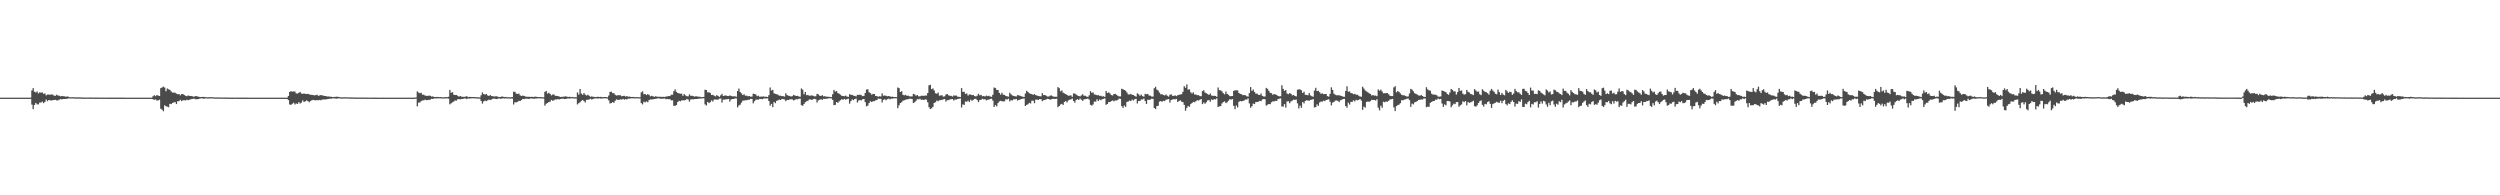 <?xml version="1.0" encoding="UTF-8"?>
<svg xmlns="http://www.w3.org/2000/svg" width="1920" height="150">
  <path d="M0 75.000h1v1.000H0zM1 75.000h1v1.000H1zM2 75.000h1v1.000H2zM3 75.000h1v1.000H3zM4 75.000h1v1.000H4zM5 75.000h1v1.000H5zM6 75.000h1v1.000H6zM7 75.000h1v1.000H7zM8 75.000h1v1.000H8zM9 75.000h1v1.000H9zM10 75.000h1v1.000H10zM11 75.000h1v1.000H11zM12 75.000h1v1.000H12zM13 75.000h1v1.000H13zM14 75.000h1v1.000H14zM15 75.000h1v1.000H15zM16 75.000h1v1.000H16zM17 75.000h1v1.000H17zM18 75.000h1v1.000H18zM19 75.000h1v1.000H19zM20 75.000h1v1.000H20zM21 75.000h1v1.000H21zM22 75.000h1v1.000H22zM23 75.000h1v1.000H23zM24 69.484h1v10.836H24zM25 67.679h1v16.175H25zM26 70.477h1v10.166H26zM27 70.993h1v8.048H27zM28 70.239h1v9.868H28zM29 71.716h1v8.485H29zM30 70.935h1v7.879H30zM31 71.168h1v7.581H31zM32 70.942h1v7.110H32zM33 72.018h1v7.185H33zM34 71.752h1v6.525H34zM35 73.270h1v3.161H35zM36 72.582h1v5.151H36zM37 72.611h1v4.197H37zM38 72.773h1v4.281H38zM39 72.502h1v4.682H39zM40 72.639h1v4.324H40zM41 73.427h1v3.386H41zM42 73.584h1v3.065H42zM43 72.732h1v4.388H43zM44 73.313h1v3.777H44zM45 73.534h1v3.026H45zM46 74.004h1v2.200H46zM47 73.718h1v2.609H47zM48 73.890h1v2.157H48zM49 74.001h1v2.016H49zM50 74.227h1v1.737H50zM51 74.094h1v1.810H51zM52 74.261h1v1.325H52zM53 74.631h1v1.000H53zM54 74.687h1v1.000H54zM55 74.625h1v1.000H55zM56 74.663h1v1.000H56zM57 74.704h1v1.000H57zM58 74.820h1v1.000H58zM59 74.757h1v1.000H59zM60 74.760h1v1.000H60zM61 74.769h1v1.000H61zM62 74.827h1v1.000H62zM63 74.866h1v1.000H63zM64 74.924h1v1.000H64zM65 74.891h1v1.000H65zM66 74.897h1v1.000H66zM67 74.882h1v1.000H67zM68 74.861h1v1.000H68zM69 74.860h1v1.000H69zM70 74.906h1v1.000H70zM71 74.898h1v1.000H71zM72 74.914h1v1.000H72zM73 74.912h1v1.000H73zM74 74.911h1v1.000H74zM75 74.943h1v1.000H75zM76 74.918h1v1.000H76zM77 74.936h1v1.000H77zM78 74.934h1v1.000H78zM79 74.958h1v1.000H79zM80 74.947h1v1.000H80zM81 74.972h1v1.000H81zM82 74.954h1v1.000H82zM83 74.970h1v1.000H83zM84 74.972h1v1.000H84zM85 74.967h1v1.000H85zM86 74.975h1v1.000H86zM87 74.974h1v1.000H87zM88 74.968h1v1.000H88zM89 74.976h1v1.000H89zM90 74.977h1v1.000H90zM91 74.980h1v1.000H91zM92 74.975h1v1.000H92zM93 74.978h1v1.000H93zM94 74.975h1v1.000H94zM95 74.983h1v1.000H95zM96 74.988h1v1.000H96zM97 74.989h1v1.000H97zM98 74.991h1v1.000H98zM99 74.989h1v1.000H99zM100 74.994h1v1.000H100zM101 74.993h1v1.000H101zM102 74.995h1v1.000H102zM103 74.994h1v1.000H103zM104 74.994h1v1.000H104zM105 74.994h1v1.000H105zM106 74.996h1v1.000H106zM107 74.996h1v1.000H107zM108 74.997h1v1.000H108zM109 74.996h1v1.000H109zM110 74.996h1v1.000H110zM111 74.997h1v1.000H111zM112 74.998h1v1.000H112zM113 74.998h1v1.000H113zM114 74.999h1v1.000H114zM115 74.999h1v1.000H115zM116 74.990h1v1.000H116zM117 73.928h1v2.294H117zM118 73.109h1v3.575H118zM119 73.892h1v2.466H119zM120 72.986h1v4.211H120zM121 73.427h1v3.664H121zM122 73.752h1v2.805H122zM123 67.664h1v15.847H123zM124 67.189h1v17.064H124zM125 66.529h1v18.912H125zM126 67.205h1v13.677H126zM127 70.061h1v11.569H127zM128 67.960h1v13.944H128zM129 68.540h1v13.777H129zM130 69.034h1v10.696H130zM131 70.209h1v9.747H131zM132 71.105h1v7.931H132zM133 71.060h1v7.629H133zM134 71.232h1v7.144H134zM135 71.906h1v8.000H135zM136 72.371h1v5.399H136zM137 72.209h1v5.533H137zM138 73.191h1v3.472H138zM139 72.227h1v5.434H139zM140 72.241h1v4.824H140zM141 72.900h1v4.032H141zM142 73.567h1v3.604H142zM143 73.861h1v2.759H143zM144 73.305h1v3.687H144zM145 73.601h1v3.011H145zM146 73.709h1v2.608H146zM147 73.841h1v2.165H147zM148 74.235h1v1.586H148zM149 74.089h1v1.758H149zM150 73.716h1v2.645H150zM151 74.024h1v2.085H151zM152 74.266h1v1.834H152zM153 74.499h1v1.167H153zM154 74.508h1v1.027H154zM155 74.418h1v1.156H155zM156 74.395h1v1.448H156zM157 74.597h1v1.000H157zM158 74.587h1v1.000H158zM159 74.750h1v1.000H159zM160 74.660h1v1.000H160zM161 74.621h1v1.000H161zM162 74.578h1v1.000H162zM163 74.682h1v1.000H163zM164 74.770h1v1.000H164zM165 74.848h1v1.000H165zM166 74.809h1v1.000H166zM167 74.852h1v1.000H167zM168 74.820h1v1.000H168zM169 74.839h1v1.000H169zM170 74.885h1v1.000H170zM171 74.884h1v1.000H171zM172 74.861h1v1.000H172zM173 74.900h1v1.000H173zM174 74.909h1v1.000H174zM175 74.925h1v1.000H175zM176 74.950h1v1.000H176zM177 74.957h1v1.000H177zM178 74.957h1v1.000H178zM179 74.951h1v1.000H179zM180 74.938h1v1.000H180zM181 74.951h1v1.000H181zM182 74.957h1v1.000H182zM183 74.956h1v1.000H183zM184 74.968h1v1.000H184zM185 74.979h1v1.000H185zM186 74.975h1v1.000H186zM187 74.977h1v1.000H187zM188 74.976h1v1.000H188zM189 74.978h1v1.000H189zM190 74.984h1v1.000H190zM191 74.988h1v1.000H191zM192 74.989h1v1.000H192zM193 74.987h1v1.000H193zM194 74.986h1v1.000H194zM195 74.988h1v1.000H195zM196 74.987h1v1.000H196zM197 74.992h1v1.000H197zM198 74.991h1v1.000H198zM199 74.990h1v1.000H199zM200 74.991h1v1.000H200zM201 74.991h1v1.000H201zM202 74.994h1v1.000H202zM203 74.995h1v1.000H203zM204 74.996h1v1.000H204zM205 74.997h1v1.000H205zM206 74.995h1v1.000H206zM207 74.998h1v1.000H207zM208 74.998h1v1.000H208zM209 74.999h1v1.000H209zM210 74.999h1v1.000H210zM211 74.998h1v1.000H211zM212 74.999h1v1.000H212zM213 74.999h1v1.000H213zM214 74.999h1v1.000H214zM215 74.999h1v1.000H215zM216 74.999h1v1.000H216zM217 74.999h1v1.000H217zM218 75.000h1v1.000H218zM219 75.000h1v1.000H219zM220 75.000h1v1.000H220zM221 73.654h1v3.222H221zM222 70.564h1v9.645H222zM223 70.033h1v10.516H223zM224 70.417h1v9.314H224zM225 70.266h1v8.620H225zM226 70.295h1v9.923H226zM227 71.711h1v7.725H227zM228 71.836h1v7.963H228zM229 71.285h1v7.225H229zM230 70.625h1v8.882H230zM231 71.838h1v6.964H231zM232 72.040h1v5.042H232zM233 71.766h1v6.580H233zM234 72.096h1v5.722H234zM235 72.177h1v4.996H235zM236 72.061h1v5.627H236zM237 72.473h1v6.073H237zM238 72.735h1v4.867H238zM239 72.840h1v4.174H239zM240 73.027h1v3.664H240zM241 73.263h1v3.710H241zM242 73.064h1v4.059H242zM243 72.754h1v4.072H243zM244 73.573h1v3.498H244zM245 73.342h1v3.402H245zM246 72.954h1v4.063H246zM247 73.265h1v3.236H247zM248 73.495h1v2.910H248zM249 73.708h1v2.694H249zM250 73.836h1v2.525H250zM251 74.114h1v1.994H251zM252 74.081h1v1.911H252zM253 74.219h1v1.515H253zM254 74.365h1v1.485H254zM255 74.485h1v1.011H255zM256 74.423h1v1.072H256zM257 74.405h1v1.259H257zM258 74.237h1v1.555H258zM259 74.376h1v1.262H259zM260 74.430h1v1.050H260zM261 74.730h1v1.000H261zM262 74.758h1v1.000H262zM263 74.740h1v1.000H263zM264 74.674h1v1.000H264zM265 74.741h1v1.000H265zM266 74.696h1v1.000H266zM267 74.748h1v1.000H267zM268 74.814h1v1.000H268zM269 74.821h1v1.000H269zM270 74.827h1v1.000H270zM271 74.867h1v1.000H271zM272 74.889h1v1.000H272zM273 74.916h1v1.000H273zM274 74.913h1v1.000H274zM275 74.899h1v1.000H275zM276 74.909h1v1.000H276zM277 74.924h1v1.000H277zM278 74.899h1v1.000H278zM279 74.919h1v1.000H279zM280 74.921h1v1.000H280zM281 74.945h1v1.000H281zM282 74.965h1v1.000H282zM283 74.936h1v1.000H283zM284 74.954h1v1.000H284zM285 74.945h1v1.000H285zM286 74.963h1v1.000H286zM287 74.960h1v1.000H287zM288 74.976h1v1.000H288zM289 74.981h1v1.000H289zM290 74.988h1v1.000H290zM291 74.984h1v1.000H291zM292 74.984h1v1.000H292zM293 74.983h1v1.000H293zM294 74.987h1v1.000H294zM295 74.987h1v1.000H295zM296 74.987h1v1.000H296zM297 74.988h1v1.000H297zM298 74.986h1v1.000H298zM299 74.989h1v1.000H299zM300 74.989h1v1.000H300zM301 74.992h1v1.000H301zM302 74.992h1v1.000H302zM303 74.995h1v1.000H303zM304 74.995h1v1.000H304zM305 74.995h1v1.000H305zM306 74.998h1v1.000H306zM307 74.997h1v1.000H307zM308 74.999h1v1.000H308zM309 74.999h1v1.000H309zM310 74.999h1v1.000H310zM311 74.999h1v1.000H311zM312 74.999h1v1.000H312zM313 74.999h1v1.000H313zM314 74.999h1v1.000H314zM315 74.999h1v1.000H315zM316 74.999h1v1.000H316zM317 74.999h1v1.000H317zM318 75.000h1v1.000H318zM319 74.731h1v1.000H319zM320 70.197h1v11.489H320zM321 71.086h1v7.772H321zM322 71.626h1v6.998H322zM323 71.204h1v6.468H323zM324 72.681h1v4.492H324zM325 72.726h1v4.299H325zM326 73.426h1v3.131H326zM327 73.579h1v3.371H327zM328 73.658h1v3.191H328zM329 73.353h1v3.327H329zM330 73.557h1v2.935H330zM331 74.121h1v1.752H331zM332 73.983h1v2.048H332zM333 74.517h1v1.000H333zM334 74.550h1v1.106H334zM335 74.413h1v1.162H335zM336 74.495h1v1.019H336zM337 74.531h1v1.000H337zM338 74.546h1v1.000H338zM339 74.697h1v1.000H339zM340 74.731h1v1.000H340zM341 74.617h1v1.000H341zM342 74.598h1v1.000H342zM343 74.589h1v1.000H343zM344 74.284h1v1.419H344zM345 69.006h1v11.117H345zM346 71.285h1v8.065H346zM347 70.735h1v7.847H347zM348 72.686h1v5.274H348zM349 73.014h1v4.152H349zM350 72.935h1v4.382H350zM351 73.558h1v2.690H351zM352 74.223h1v1.901H352zM353 73.735h1v2.581H353zM354 74.221h1v1.771H354zM355 74.364h1v1.667H355zM356 74.342h1v1.228H356zM357 74.241h1v1.429H357zM358 73.854h1v2.255H358zM359 74.587h1v1.000H359zM360 74.400h1v1.314H360zM361 74.461h1v1.113H361zM362 74.530h1v1.000H362zM363 74.481h1v1.007H363zM364 74.570h1v1.000H364zM365 74.593h1v1.000H365zM366 74.753h1v1.000H366zM367 74.652h1v1.000H367zM368 74.849h1v1.000H368zM369 73.181h1v4.361H369zM370 71.038h1v8.509H370zM371 72.255h1v5.650H371zM372 72.668h1v4.605H372zM373 72.154h1v5.532H373zM374 73.283h1v3.821H374zM375 73.719h1v2.792H375zM376 72.960h1v3.879H376zM377 73.762h1v2.663H377zM378 73.851h1v1.960H378zM379 74.133h1v1.599H379zM380 73.994h1v1.920H380zM381 73.933h1v2.223H381zM382 74.335h1v1.394H382zM383 74.571h1v1.000H383zM384 74.469h1v1.394H384zM385 74.051h1v1.648H385zM386 74.355h1v1.158H386zM387 74.544h1v1.148H387zM388 74.390h1v1.105H388zM389 74.738h1v1.000H389zM390 74.560h1v1.000H390zM391 74.760h1v1.000H391zM392 74.600h1v1.000H392zM393 74.553h1v1.196H393zM394 70.448h1v9.827H394zM395 70.510h1v8.054H395zM396 71.924h1v6.727H396zM397 72.119h1v6.108H397zM398 71.860h1v5.566H398zM399 73.220h1v4.396H399zM400 73.727h1v3.115H400zM401 73.388h1v2.610H401zM402 73.687h1v2.425H402zM403 74.129h1v1.719H403zM404 74.225h1v1.528H404zM405 74.404h1v1.468H405zM406 74.267h1v1.708H406zM407 74.431h1v1.127H407zM408 74.312h1v1.374H408zM409 74.500h1v1.291H409zM410 74.285h1v1.482H410zM411 74.229h1v1.440H411zM412 74.445h1v1.181H412zM413 74.487h1v1.001H413zM414 74.608h1v1.000H414zM415 74.544h1v1.000H415zM416 74.678h1v1.000H416zM417 74.697h1v1.000H417zM418 70.567h1v10.564H418zM419 69.844h1v9.845H419zM420 71.885h1v7.223H420zM421 71.237h1v7.084H421zM422 72.108h1v6.027H422zM423 73.271h1v3.491H423zM424 72.546h1v4.879H424zM425 72.602h1v4.399H425zM426 73.565h1v2.748H426zM427 73.610h1v2.821H427zM428 73.768h1v2.378H428zM429 74.118h1v2.242H429zM430 74.439h1v1.520H430zM431 74.379h1v1.510H431zM432 74.247h1v1.470H432zM433 74.203h1v1.864H433zM434 73.926h1v2.095H434zM435 74.279h1v1.389H435zM436 74.454h1v1.146H436zM437 74.317h1v1.364H437zM438 74.592h1v1.000H438zM439 74.455h1v1.000H439zM440 74.655h1v1.000H440zM441 74.649h1v1.000H441zM442 74.697h1v1.000H442zM443 70.953h1v9.222H443zM444 72.669h1v6.588H444zM445 68.330h1v10.218H445zM446 71.843h1v5.642H446zM447 72.810h1v3.990H447zM448 71.450h1v6.243H448zM449 72.689h1v5.996H449zM450 73.357h1v3.286H450zM451 72.762h1v3.896H451zM452 73.509h1v2.845H452zM453 74.284h1v1.547H453zM454 74.023h1v2.430H454zM455 74.340h1v1.617H455zM456 74.403h1v1.205H456zM457 74.560h1v1.000H457zM458 74.385h1v1.246H458zM459 74.315h1v1.384H459zM460 74.516h1v1.000H460zM461 74.348h1v1.418H461zM462 74.639h1v1.000H462zM463 74.477h1v1.053H463zM464 74.491h1v1.000H464zM465 74.503h1v1.031H465zM466 74.745h1v1.000H466zM467 73.395h1v3.670H467zM468 70.593h1v8.869H468zM469 70.391h1v8.747H469zM470 71.523h1v6.882H470zM471 71.523h1v7.503H471zM472 72.809h1v4.577H472zM473 73.376h1v2.984H473zM474 73.111h1v3.592H474zM475 73.090h1v3.594H475zM476 73.157h1v3.112H476zM477 73.921h1v2.617H477zM478 73.679h1v2.269H478zM479 73.591h1v2.963H479zM480 74.145h1v2.052H480zM481 73.800h1v2.534H481zM482 74.292h1v1.359H482zM483 74.122h1v1.644H483zM484 74.465h1v1.034H484zM485 74.505h1v1.006H485zM486 74.411h1v1.109H486zM487 74.671h1v1.000H487zM488 74.471h1v1.000H488zM489 74.584h1v1.000H489zM490 74.681h1v1.000H490zM491 74.646h1v1.000H491zM492 70.966h1v8.261H492zM493 70.167h1v9.997H493zM494 72.351h1v5.775H494zM495 72.198h1v6.456H495zM496 73.021h1v4.853H496zM497 72.318h1v6.233H497zM498 72.863h1v4.059H498zM499 73.962h1v2.389H499zM500 73.572h1v2.800H500zM501 73.951h1v2.335H501zM502 74.323h1v1.636H502zM503 73.953h1v1.967H503zM504 74.180h1v1.528H504zM505 74.334h1v1.135H505zM506 74.308h1v1.305H506zM507 74.334h1v1.549H507zM508 74.405h1v1.347H508zM509 74.362h1v1.408H509zM510 74.447h1v1.183H510zM511 74.125h1v2.122H511zM512 74.009h1v1.946H512zM513 73.800h1v2.412H513zM514 73.771h1v2.344H514zM515 72.762h1v4.369H515zM516 72.751h1v4.281H516zM517 70.091h1v11.140H517zM518 68.622h1v12.630H518zM519 70.521h1v10.149H519zM520 71.431h1v6.954H520zM521 71.691h1v5.737H521zM522 71.971h1v5.809H522zM523 71.950h1v5.203H523zM524 73.554h1v3.449H524zM525 72.239h1v4.892H525zM526 73.279h1v3.552H526zM527 73.856h1v2.139H527zM528 73.993h1v2.436H528zM529 72.444h1v5.605H529zM530 73.576h1v2.826H530zM531 73.509h1v2.721H531zM532 73.819h1v2.479H532zM533 74.258h1v1.871H533zM534 73.835h1v2.186H534zM535 74.132h1v1.921H535zM536 74.266h1v1.500H536zM537 74.305h1v1.397H537zM538 74.588h1v1.063H538zM539 74.540h1v1.000H539zM540 74.468h1v1.013H540zM541 68.930h1v11.260H541zM542 69.121h1v11.944H542zM543 70.924h1v7.373H543zM544 70.934h1v8.271H544zM545 71.352h1v7.149H545zM546 72.984h1v4.102H546zM547 72.793h1v5.209H547zM548 73.528h1v2.913H548zM549 74.039h1v2.409H549zM550 73.082h1v3.430H550zM551 73.656h1v2.868H551zM552 74.378h1v1.338H552zM553 73.231h1v2.458H553zM554 72.072h1v6.736H554zM555 73.673h1v2.817H555zM556 73.490h1v3.057H556zM557 73.206h1v3.069H557zM558 73.708h1v2.464H558zM559 73.766h1v2.219H559zM560 73.293h1v4.720H560zM561 73.632h1v2.734H561zM562 73.995h1v2.099H562zM563 73.971h1v2.050H563zM564 74.002h1v1.573H564zM565 74.296h1v1.306H565zM566 69.900h1v12.561H566zM567 67.984h1v13.004H567zM568 70.685h1v9.711H568zM569 71.740h1v7.063H569zM570 73.029h1v4.279H570zM571 72.409h1v4.838H571zM572 73.512h1v3.427H572zM573 73.421h1v3.598H573zM574 73.959h1v2.683H574zM575 73.743h1v2.795H575zM576 74.265h1v1.667H576zM577 74.147h1v1.809H577zM578 71.924h1v7.431H578zM579 72.183h1v5.588H579zM580 72.600h1v4.018H580zM581 73.870h1v2.576H581zM582 73.463h1v3.114H582zM583 74.330h1v1.562H583zM584 74.119h1v1.930H584zM585 74.192h1v1.988H585zM586 74.015h1v1.653H586zM587 74.330h1v1.276H587zM588 74.243h1v1.370H588zM589 74.495h1v1.000H589zM590 73.132h1v4.458H590zM591 67.194h1v13.960H591zM592 69.533h1v10.244H592zM593 68.987h1v13.274H593zM594 71.700h1v6.565H594zM595 72.096h1v7.182H595zM596 72.361h1v5.115H596zM597 72.772h1v4.304H597zM598 73.536h1v2.961H598zM599 73.484h1v3.326H599zM600 73.848h1v2.115H600zM601 73.809h1v2.310H601zM602 74.167h1v2.213H602zM603 71.625h1v6.101H603zM604 72.993h1v3.750H604zM605 73.533h1v3.293H605zM606 73.666h1v2.722H606zM607 74.136h1v2.086H607zM608 73.843h1v2.483H608zM609 72.904h1v4.265H609zM610 73.324h1v3.367H610zM611 73.745h1v2.313H611zM612 73.578h1v2.752H612zM613 74.074h1v1.794H613zM614 74.294h1v1.411H614zM615 67.918h1v12.866H615zM616 68.841h1v12.432H616zM617 72.398h1v7.452H617zM618 70.644h1v7.852H618zM619 73.112h1v4.674H619zM620 72.848h1v4.581H620zM621 73.535h1v2.915H621zM622 73.404h1v2.942H622zM623 73.267h1v3.519H623zM624 73.536h1v2.631H624zM625 74.000h1v1.881H625zM626 73.915h1v2.265H626zM627 72.110h1v6.611H627zM628 72.498h1v4.623H628zM629 73.464h1v3.184H629zM630 73.749h1v2.411H630zM631 73.086h1v3.592H631zM632 73.989h1v1.884H632zM633 73.898h1v2.072H633zM634 74.238h1v1.528H634zM635 74.234h1v1.593H635zM636 74.332h1v1.144H636zM637 74.445h1v1.000H637zM638 74.611h1v1.000H638zM639 72.371h1v4.326H639zM640 69.069h1v11.652H640zM641 70.418h1v10.115H641zM642 69.945h1v8.404H642zM643 71.471h1v7.553H643zM644 72.010h1v5.802H644zM645 72.704h1v4.305H645zM646 73.550h1v2.660H646zM647 73.709h1v2.870H647zM648 73.922h1v2.083H648zM649 73.446h1v3.096H649zM650 74.144h1v1.998H650zM651 74.419h1v1.359H651zM652 72.301h1v7.307H652zM653 72.854h1v4.869H653zM654 72.854h1v3.463H654zM655 73.398h1v3.555H655zM656 73.683h1v2.344H656zM657 74.054h1v1.678H657zM658 72.826h1v5.897H658zM659 72.942h1v4.250H659zM660 72.642h1v4.206H660zM661 73.137h1v3.991H661zM662 73.808h1v2.413H662zM663 73.643h1v2.397H663zM664 71.415h1v7.030H664zM665 68.810h1v12.867H665zM666 68.538h1v12.569H666zM667 70.876h1v8.293H667zM668 71.552h1v6.147H668zM669 72.730h1v5.634H669zM670 72.109h1v5.647H670zM671 72.217h1v5.439H671zM672 73.642h1v3.433H672zM673 73.805h1v3.060H673zM674 74.269h1v1.381H674zM675 73.919h1v2.018H675zM676 74.099h1v1.756H676zM677 71.748h1v6.951H677zM678 73.505h1v3.171H678zM679 73.303h1v2.951H679zM680 73.569h1v3.416H680zM681 73.913h1v2.213H681zM682 73.712h1v2.070H682zM683 74.010h1v2.268H683zM684 74.347h1v1.356H684zM685 74.248h1v1.587H685zM686 74.472h1v1.000H686zM687 74.484h1v1.001H687zM688 74.587h1v1.000H688zM689 67.184h1v15.914H689zM690 67.672h1v13.245H690zM691 70.651h1v8.522H691zM692 70.017h1v8.458H692zM693 72.783h1v4.572H693zM694 73.210h1v3.780H694zM695 72.808h1v3.842H695zM696 73.637h1v2.576H696zM697 73.426h1v2.782H697zM698 74.007h1v1.778H698zM699 74.107h1v1.779H699zM700 74.035h1v2.043H700zM701 72.079h1v7.067H701zM702 72.483h1v6.036H702zM703 73.509h1v3.944H703zM704 72.955h1v3.186H704zM705 73.993h1v2.361H705zM706 73.997h1v1.762H706zM707 73.517h1v3.201H707zM708 73.549h1v2.961H708zM709 73.581h1v3.271H709zM710 73.404h1v2.935H710zM711 73.356h1v3.124H711zM712 71.493h1v7.099H712zM713 65.555h1v16.781H713zM714 65.147h1v18.638H714zM715 68.479h1v14.708H715zM716 67.905h1v14.155H716zM717 69.482h1v9.589H717zM718 71.610h1v6.915H718zM719 71.990h1v5.204H719zM720 71.130h1v6.663H720zM721 73.496h1v3.507H721zM722 73.301h1v3.606H722zM723 73.135h1v3.554H723zM724 74.171h1v2.109H724zM725 73.972h1v2.095H725zM726 72.542h1v5.505H726zM727 72.254h1v4.677H727zM728 73.198h1v3.725H728zM729 73.536h1v2.886H729zM730 73.604h1v2.590H730zM731 74.140h1v1.906H731zM732 73.246h1v3.945H732zM733 73.451h1v2.976H733zM734 73.389h1v3.087H734zM735 74.219h1v1.792H735zM736 74.343h1v1.487H736zM737 74.529h1v1.036H737zM738 67.655h1v14.916H738zM739 70.521h1v9.654H739zM740 70.547h1v10.066H740zM741 72.147h1v5.774H741zM742 71.793h1v6.358H742zM743 73.376h1v3.862H743zM744 72.512h1v5.801H744zM745 72.610h1v3.920H745zM746 73.039h1v4.361H746zM747 72.971h1v3.709H747zM748 73.766h1v2.175H748zM749 74.101h1v1.771H749zM750 73.480h1v3.399H750zM751 72.029h1v6.357H751zM752 73.190h1v3.658H752zM753 72.870h1v3.766H753zM754 73.945h1v1.953H754zM755 73.690h1v2.626H755zM756 74.097h1v2.088H756zM757 73.416h1v3.678H757zM758 73.822h1v2.806H758zM759 73.543h1v2.923H759zM760 74.128h1v1.855H760zM761 74.366h1v1.417H761zM762 72.768h1v4.501H762zM763 67.198h1v14.984H763zM764 67.653h1v13.023H764zM765 69.008h1v12.721H765zM766 69.136h1v10.041H766zM767 71.309h1v6.584H767zM768 72.655h1v4.751H768zM769 71.203h1v6.567H769zM770 72.710h1v5.161H770zM771 72.925h1v4.912H771zM772 73.734h1v2.434H772zM773 73.975h1v2.450H773zM774 74.253h1v1.500H774zM775 71.225h1v6.596H775zM776 72.421h1v4.538H776zM777 73.334h1v3.810H777zM778 73.684h1v2.562H778zM779 73.937h1v2.411H779zM780 74.095h1v1.886H780zM781 73.043h1v4.221H781zM782 73.204h1v3.562H782zM783 73.648h1v2.781H783zM784 73.983h1v2.057H784zM785 74.238h1v1.544H785zM786 74.499h1v1.097H786zM787 71.789h1v9.629H787zM788 69.661h1v10.896H788zM789 70.629h1v9.437H789zM790 71.635h1v7.360H790zM791 72.024h1v7.423H791zM792 72.292h1v5.008H792zM793 72.816h1v4.479H793zM794 72.287h1v6.991H794zM795 73.086h1v3.350H795zM796 73.437h1v3.100H796zM797 73.782h1v2.971H797zM798 73.894h1v2.210H798zM799 73.989h1v2.201H799zM800 71.546h1v6.170H800zM801 73.036h1v3.934H801zM802 72.965h1v3.788H802zM803 73.506h1v2.817H803zM804 74.118h1v1.771H804zM805 74.062h1v1.991H805zM806 73.437h1v3.162H806zM807 73.323h1v2.933H807zM808 73.918h1v1.983H808zM809 74.286h1v1.705H809zM810 74.293h1v1.712H810zM811 74.286h1v1.542H811zM812 66.869h1v15.460H812zM813 67.752h1v13.660H813zM814 70.164h1v10.043H814zM815 69.414h1v10.355H815zM816 71.155h1v9.417H816zM817 71.729h1v6.579H817zM818 72.266h1v5.360H818zM819 72.838h1v5.866H819zM820 73.544h1v3.551H820zM821 73.402h1v3.174H821zM822 73.227h1v3.111H822zM823 74.333h1v1.354H823zM824 71.794h1v5.823H824zM825 71.852h1v6.997H825zM826 72.588h1v4.146H826zM827 73.338h1v2.851H827zM828 73.746h1v2.992H828zM829 74.049h1v1.643H829zM830 73.278h1v3.286H830zM831 72.402h1v5.079H831zM832 73.544h1v2.853H832zM833 73.518h1v2.628H833zM834 74.159h1v1.800H834zM835 74.373h1v1.292H835zM836 73.223h1v3.261H836zM837 70.054h1v10.409H837zM838 71.269h1v9.891H838zM839 70.988h1v9.205H839zM840 72.555h1v5.460H840zM841 72.697h1v5.398H841zM842 73.102h1v3.199H842zM843 73.054h1v4.510H843zM844 73.629h1v2.763H844zM845 73.524h1v3.503H845zM846 74.063h1v2.107H846zM847 73.930h1v2.024H847zM848 74.386h1v1.156H848zM849 69.877h1v10.630H849zM850 71.401h1v8.462H850zM851 70.907h1v7.471H851zM852 71.790h1v6.593H852zM853 73.015h1v4.582H853zM854 73.328h1v3.805H854zM855 72.217h1v5.618H855zM856 72.039h1v5.114H856zM857 72.782h1v4.417H857zM858 73.539h1v3.160H858zM859 74.033h1v1.712H859zM860 74.028h1v1.920H860zM861 68.143h1v13.372H861zM862 68.548h1v14.348H862zM863 69.096h1v11.927H863zM864 69.691h1v12.375H864zM865 71.041h1v7.250H865zM866 72.507h1v5.420H866zM867 72.567h1v4.616H867zM868 72.077h1v5.533H868zM869 72.792h1v3.716H869zM870 72.959h1v4.236H870zM871 73.689h1v2.504H871zM872 74.240h1v1.695H872zM873 71.671h1v7.770H873zM874 72.387h1v5.166H874zM875 73.569h1v3.950H875zM876 72.623h1v3.751H876zM877 73.854h1v2.525H877zM878 74.227h1v1.445H878zM879 72.018h1v5.582H879zM880 72.390h1v7.424H880zM881 72.130h1v4.520H881zM882 73.388h1v3.288H882zM883 73.483h1v2.977H883zM884 74.160h1v1.659H884zM885 74.213h1v1.707H885zM886 67.736h1v15.202H886zM887 66.664h1v17.151H887zM888 68.825h1v12.679H888zM889 69.525h1v11.695H889zM890 71.069h1v6.948H890zM891 72.433h1v5.193H891zM892 72.333h1v5.806H892zM893 72.979h1v4.419H893zM894 73.300h1v4.321H894zM895 72.563h1v4.035H895zM896 73.521h1v2.810H896zM897 74.209h1v1.857H897zM898 72.811h1v5.989H898zM899 72.434h1v4.393H899zM900 73.532h1v2.836H900zM901 73.680h1v2.523H901zM902 73.200h1v3.086H902zM903 73.833h1v2.121H903zM904 73.121h1v5.265H904zM905 72.822h1v4.693H905zM906 72.545h1v4.487H906zM907 72.369h1v5.694H907zM908 70.479h1v8.021H908zM909 66.216h1v14.358H909zM910 67.393h1v17.630H910zM911 64.812h1v18.007H911zM912 68.877h1v12.485H912zM913 68.591h1v13.452H913zM914 70.842h1v9.083H914zM915 71.813h1v7.287H915zM916 70.891h1v7.360H916zM917 72.598h1v5.962H917zM918 72.536h1v5.159H918zM919 73.109h1v3.872H919zM920 73.037h1v4.188H920zM921 73.855h1v2.754H921zM922 73.874h1v2.136H922zM923 69.985h1v9.977H923zM924 69.269h1v9.498H924zM925 71.122h1v8.611H925zM926 71.585h1v6.935H926zM927 72.264h1v4.858H927zM928 72.896h1v3.940H928zM929 71.815h1v6.299H929zM930 73.334h1v3.026H930zM931 73.603h1v3.237H931zM932 73.546h1v2.602H932zM933 73.739h1v2.642H933zM934 74.334h1v1.163H934zM935 67.177h1v15.026H935zM936 69.206h1v12.436H936zM937 69.418h1v12.097H937zM938 70.119h1v9.336H938zM939 71.582h1v6.792H939zM940 72.434h1v5.442H940zM941 70.298h1v8.891H941zM942 72.120h1v6.421H942zM943 72.817h1v4.523H943zM944 73.888h1v2.285H944zM945 73.824h1v2.689H945zM946 73.730h1v2.353H946zM947 69.806h1v11.482H947zM948 69.350h1v14.506H948zM949 69.356h1v11.698H949zM950 69.361h1v13.176H950zM951 71.394h1v6.773H951zM952 72.082h1v5.487H952zM953 72.350h1v5.474H953zM954 73.118h1v4.434H954zM955 72.963h1v4.202H955zM956 73.187h1v3.232H956zM957 73.927h1v2.557H957zM958 74.183h1v1.415H958zM959 71.502h1v7.915H959zM960 66.885h1v15.831H960zM961 69.788h1v11.797H961zM962 68.770h1v10.772H962zM963 70.612h1v9.328H963zM964 71.954h1v6.388H964zM965 71.876h1v6.442H965zM966 72.811h1v5.212H966zM967 72.964h1v4.479H967zM968 71.851h1v5.874H968zM969 73.623h1v2.789H969zM970 74.063h1v2.035H970zM971 74.154h1v2.015H971zM972 67.489h1v13.620H972zM973 68.243h1v12.186H973zM974 69.793h1v10.100H974zM975 71.291h1v8.747H975zM976 71.602h1v6.956H976zM977 72.747h1v5.096H977zM978 72.232h1v5.719H978zM979 72.564h1v4.854H979zM980 72.868h1v4.711H980zM981 73.687h1v2.472H981zM982 73.984h1v1.809H982zM983 73.872h1v1.718H983zM984 65.463h1v16.289H984zM985 68.253h1v13.636H985zM986 69.798h1v10.174H986zM987 69.125h1v13.506H987zM988 71.851h1v6.052H988zM989 72.355h1v5.434H989zM990 71.439h1v7.817H990zM991 72.067h1v5.793H991zM992 73.204h1v4.061H992zM993 72.927h1v3.623H993zM994 73.746h1v2.942H994zM995 74.021h1v2.438H995zM996 68.906h1v10.464H996zM997 68.584h1v14.714H997zM998 68.634h1v12.483H998zM999 69.302h1v13.492H999zM1000 71.418h1v6.909H1000zM1001 70.377h1v9.046H1001zM1002 72.826h1v4.672H1002zM1003 72.933h1v4.048H1003zM1004 73.170h1v4.050H1004zM1005 71.486h1v5.856H1005zM1006 73.290h1v3.457H1006zM1007 73.880h1v2.681H1007zM1008 74.298h1v1.807H1008zM1009 69.534h1v12.959H1009zM1010 67.437h1v14.842H1010zM1011 69.940h1v10.232H1011zM1012 69.659h1v11.635H1012zM1013 70.793h1v7.882H1013zM1014 72.050h1v5.901H1014zM1015 71.632h1v6.459H1015zM1016 72.366h1v4.942H1016zM1017 72.187h1v5.488H1017zM1018 72.223h1v4.598H1018zM1019 73.842h1v2.694H1019zM1020 74.241h1v1.975H1020zM1021 72.112h1v6.063H1021zM1022 67.094h1v13.869H1022zM1023 69.093h1v9.700H1023zM1024 71.916h1v6.389H1024zM1025 72.736h1v4.545H1025zM1026 73.163h1v4.019H1026zM1027 73.175h1v4.273H1027zM1028 73.139h1v5.276H1028zM1029 73.484h1v3.511H1029zM1030 73.751h1v2.913H1030zM1031 74.223h1v1.786H1031zM1032 74.323h1v1.599H1032zM1033 69.855h1v11.624H1033zM1034 66.229h1v16.470H1034zM1035 70.380h1v8.483H1035zM1036 70.190h1v10.089H1036zM1037 71.480h1v6.755H1037zM1038 71.646h1v6.611H1038zM1039 72.363h1v4.685H1039zM1040 72.109h1v5.801H1040zM1041 72.772h1v3.877H1041zM1042 72.697h1v4.402H1042zM1043 73.479h1v3.284H1043zM1044 74.134h1v1.840H1044zM1045 74.252h1v2.957H1045zM1046 66.614h1v17.741H1046zM1047 68.020h1v13.831H1047zM1048 69.459h1v13.248H1048zM1049 70.210h1v8.069H1049zM1050 70.836h1v7.123H1050zM1051 71.632h1v6.574H1051zM1052 72.141h1v5.562H1052zM1053 73.373h1v3.275H1053zM1054 72.973h1v3.871H1054zM1055 73.462h1v3.291H1055zM1056 73.390h1v3.888H1056zM1057 73.896h1v2.307H1057zM1058 68.648h1v14.015H1058zM1059 69.704h1v15.009H1059zM1060 68.839h1v12.293H1060zM1061 70.234h1v12.573H1061zM1062 71.643h1v6.473H1062zM1063 71.578h1v6.944H1063zM1064 71.520h1v6.431H1064zM1065 71.485h1v6.660H1065zM1066 72.411h1v5.020H1066zM1067 73.547h1v2.931H1067zM1068 73.789h1v2.389H1068zM1069 73.803h1v2.113H1069zM1070 67.108h1v15.389H1070zM1071 66.194h1v19.114H1071zM1072 70.892h1v10.573H1072zM1073 69.961h1v10.825H1073zM1074 70.583h1v9.742H1074zM1075 71.716h1v7.523H1075zM1076 72.802h1v4.153H1076zM1077 73.140h1v3.935H1077zM1078 73.211h1v3.283H1078zM1079 73.673h1v2.613H1079zM1080 74.198h1v1.595H1080zM1081 74.042h1v1.648H1081zM1082 71.758h1v5.137H1082zM1083 68.247h1v13.829H1083zM1084 68.882h1v10.690H1084zM1085 70.163h1v10.026H1085zM1086 71.629h1v6.946H1086zM1087 72.066h1v6.168H1087zM1088 72.660h1v4.958H1088zM1089 73.254h1v3.511H1089zM1090 73.546h1v3.040H1090zM1091 72.928h1v3.485H1091zM1092 73.726h1v2.703H1092zM1093 74.358h1v1.390H1093zM1094 74.426h1v1.190H1094zM1095 66.965h1v15.409H1095zM1096 68.681h1v13.210H1096zM1097 69.383h1v12.669H1097zM1098 69.697h1v9.328H1098zM1099 71.915h1v6.366H1099zM1100 72.626h1v5.034H1100zM1101 72.640h1v4.915H1101zM1102 72.692h1v3.832H1102zM1103 73.199h1v3.390H1103zM1104 74.178h1v1.460H1104zM1105 74.218h1v2.008H1105zM1106 74.028h1v1.896H1106zM1107 69.502h1v10.018H1107zM1108 69.873h1v12.187H1108zM1109 70.335h1v9.836H1109zM1110 70.761h1v10.116H1110zM1111 72.146h1v5.402H1111zM1112 72.820h1v4.825H1112zM1113 71.082h1v6.839H1113zM1114 68.301h1v14.069H1114zM1115 69.030h1v11.849H1115zM1116 70.189h1v9.375H1116zM1117 70.157h1v9.819H1117zM1118 72.595h1v5.876H1118zM1119 70.717h1v7.605H1119zM1120 67.508h1v14.466H1120zM1121 69.758h1v11.129H1121zM1122 69.483h1v10.726H1122zM1123 71.929h1v5.950H1123zM1124 72.630h1v5.826H1124zM1125 72.324h1v5.242H1125zM1126 69.054h1v11.845H1126zM1127 70.515h1v7.942H1127zM1128 71.073h1v7.890H1128zM1129 72.162h1v6.426H1129zM1130 72.458h1v5.664H1130zM1131 73.049h1v4.323H1131zM1132 68.431h1v13.077H1132zM1133 69.526h1v12.459H1133zM1134 70.499h1v10.375H1134zM1135 70.243h1v8.867H1135zM1136 72.338h1v5.407H1136zM1137 73.063h1v4.041H1137zM1138 68.556h1v11.993H1138zM1139 69.637h1v12.256H1139zM1140 70.574h1v9.197H1140zM1141 70.790h1v9.332H1141zM1142 71.601h1v6.849H1142zM1143 72.641h1v5.119H1143zM1144 69.697h1v10.095H1144zM1145 68.312h1v14.539H1145zM1146 69.507h1v10.463H1146zM1147 70.518h1v8.846H1147zM1148 72.008h1v6.900H1148zM1149 72.373h1v5.789H1149zM1150 68.836h1v9.890H1150zM1151 70.798h1v8.171H1151zM1152 72.936h1v4.452H1152zM1153 71.392h1v7.853H1153zM1154 72.640h1v4.812H1154zM1155 73.211h1v3.506H1155zM1156 69.034h1v10.875H1156zM1157 70.122h1v10.814H1157zM1158 71.338h1v8.071H1158zM1159 70.386h1v9.585H1159zM1160 70.739h1v7.489H1160zM1161 72.827h1v4.202H1161zM1162 71.794h1v6.567H1162zM1163 68.228h1v13.622H1163zM1164 69.936h1v9.649H1164zM1165 70.905h1v8.896H1165zM1166 70.909h1v6.830H1166zM1167 71.993h1v6.295H1167zM1168 72.893h1v3.455H1168zM1169 68.275h1v13.870H1169zM1170 68.134h1v14.048H1170zM1171 69.767h1v9.866H1171zM1172 70.199h1v9.871H1172zM1173 71.410h1v6.991H1173zM1174 72.958h1v4.446H1174zM1175 67.255h1v15.171H1175zM1176 69.515h1v10.249H1176zM1177 69.514h1v10.763H1177zM1178 72.157h1v6.342H1178zM1179 71.967h1v6.557H1179zM1180 72.302h1v5.457H1180zM1181 69.355h1v13.268H1181zM1182 69.796h1v10.040H1182zM1183 71.039h1v6.906H1183zM1184 71.838h1v7.751H1184zM1185 72.487h1v4.995H1185zM1186 73.209h1v4.776H1186zM1187 68.678h1v11.544H1187zM1188 69.557h1v12.486H1188zM1189 70.938h1v7.994H1189zM1190 70.223h1v10.558H1190zM1191 72.563h1v5.274H1191zM1192 72.237h1v5.007H1192zM1193 68.828h1v11.384H1193zM1194 69.341h1v12.701H1194zM1195 70.407h1v9.274H1195zM1196 70.713h1v9.666H1196zM1197 71.655h1v6.130H1197zM1198 72.193h1v6.298H1198zM1199 73.011h1v3.647H1199zM1200 68.063h1v14.569H1200zM1201 69.807h1v10.442H1201zM1202 69.795h1v9.686H1202zM1203 71.169h1v7.763H1203zM1204 71.970h1v6.022H1204zM1205 73.193h1v3.938H1205zM1206 69.236h1v11.555H1206zM1207 70.564h1v7.969H1207zM1208 71.471h1v7.187H1208zM1209 72.273h1v5.730H1209zM1210 72.497h1v5.474H1210zM1211 72.832h1v4.331H1211zM1212 67.686h1v14.668H1212zM1213 69.725h1v11.659H1213zM1214 69.934h1v11.211H1214zM1215 70.452h1v8.538H1215zM1216 72.152h1v5.826H1216zM1217 72.871h1v4.271H1217zM1218 68.381h1v12.339H1218zM1219 69.962h1v12.062H1219zM1220 70.807h1v8.908H1220zM1221 70.844h1v9.312H1221zM1222 71.971h1v6.422H1222zM1223 72.800h1v4.814H1223zM1224 68.716h1v11.805H1224zM1225 69.378h1v10.626H1225zM1226 70.963h1v9.451H1226zM1227 70.384h1v8.445H1227zM1228 72.959h1v4.048H1228zM1229 73.588h1v2.831H1229zM1230 67.716h1v13.606H1230zM1231 67.327h1v14.786H1231zM1232 69.574h1v11.218H1232zM1233 72.253h1v6.137H1233zM1234 71.639h1v6.883H1234zM1235 72.311h1v5.201H1235zM1236 69.677h1v9.714H1236zM1237 69.578h1v10.499H1237zM1238 71.858h1v5.864H1238zM1239 71.173h1v8.414H1239zM1240 72.446h1v5.013H1240zM1241 72.350h1v5.730H1241zM1242 70.404h1v7.346H1242zM1243 67.961h1v14.301H1243zM1244 70.574h1v10.306H1244zM1245 69.995h1v11.257H1245zM1246 70.151h1v8.602H1246zM1247 72.237h1v5.536H1247zM1248 73.040h1v3.580H1248zM1249 68.864h1v13.209H1249zM1250 69.447h1v10.249H1250zM1251 70.293h1v9.466H1251zM1252 70.804h1v9.374H1252zM1253 71.680h1v6.828H1253zM1254 72.876h1v4.685H1254zM1255 68.850h1v13.035H1255zM1256 69.079h1v12.632H1256zM1257 70.183h1v9.567H1257zM1258 70.938h1v8.185H1258zM1259 71.646h1v7.456H1259zM1260 72.752h1v4.951H1260zM1261 69.156h1v11.786H1261zM1262 70.218h1v8.129H1262zM1263 71.960h1v6.418H1263zM1264 72.165h1v5.596H1264zM1265 72.755h1v4.878H1265zM1266 73.037h1v4.073H1266zM1267 68.028h1v13.216H1267zM1268 69.733h1v12.328H1268zM1269 70.968h1v8.234H1269zM1270 70.413h1v10.432H1270zM1271 72.385h1v5.609H1271zM1272 72.946h1v4.350H1272zM1273 71.616h1v6.902H1273zM1274 70.450h1v9.487H1274zM1275 70.293h1v8.212H1275zM1276 72.203h1v5.541H1276zM1277 73.414h1v3.264H1277zM1278 73.022h1v3.426H1278zM1279 72.948h1v5.551H1279zM1280 68.780h1v12.375H1280zM1281 70.166h1v10.591H1281zM1282 70.537h1v8.928H1282zM1283 70.827h1v8.897H1283zM1284 72.528h1v5.980H1284zM1285 70.933h1v7.217H1285zM1286 67.493h1v14.423H1286zM1287 69.780h1v10.267H1287zM1288 69.766h1v10.116H1288zM1289 71.709h1v6.316H1289zM1290 72.706h1v5.788H1290zM1291 72.123h1v5.525H1291zM1292 71.183h1v8.068H1292zM1293 71.599h1v7.536H1293zM1294 71.615h1v6.996H1294zM1295 72.699h1v4.144H1295zM1296 73.259h1v3.511H1296zM1297 73.570h1v3.178H1297zM1298 69.261h1v12.035H1298zM1299 68.858h1v15.148H1299zM1300 67.631h1v13.966H1300zM1301 69.473h1v11.975H1301zM1302 70.633h1v8.063H1302zM1303 71.953h1v6.304H1303zM1304 68.870h1v11.921H1304zM1305 68.138h1v15.072H1305zM1306 69.466h1v11.594H1306zM1307 70.668h1v8.954H1307zM1308 71.767h1v8.094H1308zM1309 72.083h1v6.324H1309zM1310 72.985h1v3.743H1310zM1311 73.431h1v3.450H1311zM1312 73.104h1v3.747H1312zM1313 73.789h1v2.440H1313zM1314 74.399h1v1.222H1314zM1315 74.102h1v1.655H1315zM1316 70.546h1v9.235H1316zM1317 69.227h1v11.557H1317zM1318 72.097h1v6.073H1318zM1319 71.352h1v8.072H1319zM1320 72.240h1v5.384H1320zM1321 72.510h1v5.154H1321zM1322 73.074h1v3.270H1322zM1323 73.620h1v2.994H1323zM1324 73.360h1v2.817H1324zM1325 73.800h1v2.423H1325zM1326 73.811h1v2.308H1326zM1327 74.441h1v1.233H1327zM1328 74.253h1v2.612H1328zM1329 68.286h1v12.829H1329zM1330 69.936h1v11.260H1330zM1331 70.369h1v10.801H1331zM1332 70.650h1v7.451H1332zM1333 72.366h1v5.052H1333zM1334 73.070h1v3.818H1334zM1335 72.997h1v4.379H1335zM1336 73.397h1v2.940H1336zM1337 73.695h1v2.616H1337zM1338 74.369h1v1.126H1338zM1339 74.192h1v1.955H1339zM1340 74.457h1v1.010H1340zM1341 69.553h1v9.752H1341zM1342 69.954h1v12.439H1342zM1343 70.326h1v8.814H1343zM1344 70.448h1v10.471H1344zM1345 70.672h1v10.176H1345zM1346 67.614h1v13.180H1346zM1347 70.210h1v9.777H1347zM1348 70.927h1v9.099H1348zM1349 68.568h1v12.108H1349zM1350 66.562h1v14.416H1350zM1351 70.024h1v11.745H1351zM1352 71.492h1v7.727H1352zM1353 69.276h1v10.451H1353zM1354 68.551h1v11.777H1354zM1355 70.525h1v8.670H1355zM1356 71.392h1v9.242H1356zM1357 70.968h1v7.120H1357zM1358 72.310h1v5.928H1358zM1359 72.719h1v4.678H1359zM1360 73.270h1v3.601H1360zM1361 73.286h1v3.254H1361zM1362 73.557h1v2.692H1362zM1363 74.138h1v2.327H1363zM1364 74.332h1v1.402H1364zM1365 71.228h1v6.455H1365zM1366 68.228h1v13.075H1366zM1367 70.236h1v10.196H1367zM1368 70.463h1v10.433H1368zM1369 70.718h1v7.361H1369zM1370 72.494h1v4.963H1370zM1371 73.158h1v3.611H1371zM1372 72.868h1v4.380H1372zM1373 73.854h1v2.418H1373zM1374 73.545h1v2.630H1374zM1375 74.309h1v1.284H1375zM1376 74.202h1v1.908H1376zM1377 74.497h1v1.000H1377zM1378 69.422h1v10.296H1378zM1379 69.902h1v12.220H1379zM1380 70.366h1v8.850H1380zM1381 70.557h1v10.220H1381zM1382 72.047h1v5.604H1382zM1383 72.689h1v4.879H1383zM1384 73.496h1v2.989H1384zM1385 73.528h1v2.914H1385zM1386 73.583h1v2.515H1386zM1387 73.852h1v1.918H1387zM1388 74.329h1v1.178H1388zM1389 74.553h1v1.000H1389zM1390 69.928h1v9.467H1390zM1391 69.547h1v12.458H1391zM1392 70.762h1v9.291H1392zM1393 70.602h1v8.359H1393zM1394 72.693h1v6.223H1394zM1395 71.843h1v5.754H1395zM1396 73.565h1v2.858H1396zM1397 73.648h1v2.865H1397zM1398 73.547h1v2.859H1398zM1399 73.628h1v2.374H1399zM1400 74.373h1v1.218H1400zM1401 74.276h1v1.270H1401zM1402 72.498h1v5.767H1402zM1403 69.469h1v11.183H1403zM1404 72.147h1v6.365H1404zM1405 71.260h1v8.127H1405zM1406 72.271h1v4.825H1406zM1407 72.235h1v5.491H1407zM1408 73.097h1v3.422H1408zM1409 73.613h1v2.892H1409zM1410 74.033h1v2.299H1410zM1411 73.303h1v2.961H1411zM1412 73.820h1v2.375H1412zM1413 74.398h1v1.250H1413zM1414 74.591h1v1.000H1414zM1415 68.212h1v12.748H1415zM1416 69.925h1v11.337H1416zM1417 70.362h1v10.581H1417zM1418 70.697h1v7.602H1418zM1419 72.457h1v5.204H1419zM1420 73.016h1v3.782H1420zM1421 73.180h1v4.147H1421zM1422 73.061h1v3.224H1422zM1423 73.628h1v2.680H1423zM1424 74.300h1v1.184H1424zM1425 74.241h1v1.820H1425zM1426 74.296h1v1.476H1426zM1427 69.507h1v9.983H1427zM1428 69.953h1v12.186H1428zM1429 70.321h1v9.071H1429zM1430 70.770h1v10.113H1430zM1431 72.153h1v5.171H1431zM1432 72.807h1v4.880H1432zM1433 73.451h1v2.906H1433zM1434 73.722h1v2.747H1434zM1435 73.865h1v2.303H1435zM1436 73.752h1v2.231H1436zM1437 74.328h1v1.161H1437zM1438 74.556h1v1.000H1438zM1439 70.609h1v6.854H1439zM1440 68.312h1v13.660H1440zM1441 69.753h1v10.744H1441zM1442 70.515h1v8.712H1442zM1443 70.922h1v8.809H1443zM1444 66.767h1v14.166H1444zM1445 70.200h1v9.433H1445zM1446 69.490h1v12.232H1446zM1447 71.275h1v8.755H1447zM1448 68.914h1v12.660H1448zM1449 71.084h1v7.698H1449zM1450 71.385h1v7.568H1450zM1451 72.367h1v5.617H1451zM1452 68.427h1v12.552H1452zM1453 68.412h1v15.044H1453zM1454 70.465h1v10.114H1454zM1455 70.704h1v7.861H1455zM1456 73.187h1v4.424H1456zM1457 72.898h1v4.122H1457zM1458 73.096h1v4.504H1458zM1459 73.247h1v3.223H1459zM1460 73.935h1v2.265H1460zM1461 74.155h1v1.418H1461zM1462 74.043h1v2.269H1462zM1463 74.528h1v1.164H1463zM1464 69.719h1v9.491H1464zM1465 70.007h1v12.581H1465zM1466 70.289h1v8.911H1466zM1467 70.576h1v10.254H1467zM1468 72.109h1v5.368H1468zM1469 72.996h1v4.531H1469zM1470 73.574h1v2.690H1470zM1471 73.453h1v2.936H1471zM1472 73.720h1v2.398H1472zM1473 73.924h1v1.987H1473zM1474 74.220h1v1.357H1474zM1475 74.566h1v1.000H1475zM1476 71.901h1v4.982H1476zM1477 69.426h1v12.756H1477zM1478 71.100h1v9.060H1478zM1479 70.592h1v8.374H1479zM1480 72.238h1v6.610H1480zM1481 71.745h1v5.718H1481zM1482 73.466h1v3.044H1482zM1483 73.704h1v2.857H1483zM1484 73.800h1v2.603H1484zM1485 73.459h1v2.456H1485zM1486 74.465h1v1.224H1486zM1487 74.210h1v1.251H1487zM1488 74.297h1v1.450H1488zM1489 69.639h1v9.286H1489zM1490 71.259h1v7.318H1490zM1491 71.977h1v6.544H1491zM1492 72.850h1v4.108H1492zM1493 73.487h1v3.506H1493zM1494 73.445h1v3.220H1494zM1495 73.937h1v2.092H1495zM1496 73.785h1v2.095H1496zM1497 74.102h1v1.940H1497zM1498 74.352h1v1.140H1498zM1499 74.314h1v1.433H1499zM1500 74.383h1v1.210H1500zM1501 65.554h1v19.520H1501zM1502 67.146h1v14.936H1502zM1503 69.737h1v9.832H1503zM1504 70.201h1v12.121H1504zM1505 71.579h1v6.344H1505zM1506 72.744h1v5.490H1506zM1507 72.251h1v5.415H1507zM1508 72.173h1v4.678H1508zM1509 72.476h1v4.905H1509zM1510 73.329h1v4.316H1510zM1511 73.973h1v1.901H1511zM1512 73.612h1v3.315H1512zM1513 73.423h1v3.093H1513zM1514 74.079h1v1.855H1514zM1515 74.401h1v1.268H1515zM1516 74.071h1v1.736H1516zM1517 74.530h1v1.256H1517zM1518 74.685h1v1.000H1518zM1519 74.693h1v1.000H1519zM1520 74.509h1v1.000H1520zM1521 74.631h1v1.000H1521zM1522 74.679h1v1.000H1522zM1523 74.812h1v1.000H1523zM1524 74.842h1v1.000H1524zM1525 74.581h1v1.000H1525zM1526 66.750h1v14.413H1526zM1527 68.570h1v13.383H1527zM1528 68.695h1v11.483H1528zM1529 69.306h1v9.930H1529zM1530 70.776h1v9.325H1530zM1531 71.335h1v7.743H1531zM1532 70.735h1v8.184H1532zM1533 72.385h1v5.471H1533zM1534 73.077h1v3.707H1534zM1535 73.679h1v2.901H1535zM1536 72.889h1v3.884H1536zM1537 73.824h1v2.086H1537zM1538 69.128h1v12.708H1538zM1539 67.864h1v16.645H1539zM1540 69.317h1v15.449H1540zM1541 68.374h1v12.973H1541zM1542 70.466h1v9.596H1542zM1543 71.531h1v8.200H1543zM1544 71.908h1v5.971H1544zM1545 72.452h1v5.557H1545zM1546 72.288h1v5.682H1546zM1547 73.338h1v3.394H1547zM1548 73.329h1v3.260H1548zM1549 73.572h1v2.742H1549zM1550 71.655h1v8.816H1550zM1551 67.579h1v15.536H1551zM1552 71.947h1v6.961H1552zM1553 70.686h1v7.782H1553zM1554 71.234h1v8.921H1554zM1555 71.215h1v7.313H1555zM1556 68.104h1v15.767H1556zM1557 69.043h1v15.714H1557zM1558 70.088h1v9.758H1558zM1559 69.434h1v9.706H1559zM1560 71.827h1v5.813H1560zM1561 72.311h1v6.053H1561zM1562 71.970h1v6.318H1562zM1563 65.337h1v18.727H1563zM1564 70.003h1v11.442H1564zM1565 69.076h1v12.759H1565zM1566 70.294h1v9.853H1566zM1567 72.574h1v4.817H1567zM1568 72.277h1v5.253H1568zM1569 68.352h1v15.075H1569zM1570 69.614h1v10.446H1570zM1571 70.333h1v9.443H1571zM1572 70.586h1v9.528H1572zM1573 71.128h1v7.401H1573zM1574 72.716h1v4.594H1574zM1575 67.680h1v17.008H1575zM1576 67.108h1v16.171H1576zM1577 69.722h1v10.745H1577zM1578 70.983h1v10.582H1578zM1579 68.963h1v9.722H1579zM1580 70.824h1v8.574H1580zM1581 70.837h1v8.698H1581zM1582 72.046h1v5.361H1582zM1583 71.531h1v5.882H1583zM1584 73.319h1v3.352H1584zM1585 72.929h1v4.511H1585zM1586 72.830h1v4.601H1586zM1587 73.341h1v3.195H1587zM1588 73.326h1v3.146H1588zM1589 73.639h1v2.335H1589zM1590 73.116h1v3.468H1590zM1591 73.973h1v2.038H1591zM1592 73.534h1v2.876H1592zM1593 74.012h1v1.976H1593zM1594 74.520h1v1.000H1594zM1595 73.981h1v1.774H1595zM1596 74.368h1v1.464H1596zM1597 74.215h1v1.665H1597zM1598 74.442h1v1.484H1598zM1599 74.458h1v1.000H1599zM1600 74.503h1v1.201H1600zM1601 74.357h1v1.161H1601zM1602 74.508h1v1.010H1602zM1603 74.515h1v1.000H1603zM1604 74.624h1v1.000H1604zM1605 74.667h1v1.000H1605zM1606 74.714h1v1.000H1606zM1607 74.663h1v1.000H1607zM1608 74.696h1v1.000H1608zM1609 74.626h1v1.000H1609zM1610 74.645h1v1.000H1610zM1611 74.475h1v1.000H1611zM1612 74.624h1v1.000H1612zM1613 74.735h1v1.000H1613zM1614 74.788h1v1.000H1614zM1615 74.769h1v1.000H1615zM1616 74.751h1v1.000H1616zM1617 74.812h1v1.000H1617zM1618 74.560h1v1.187H1618zM1619 74.047h1v1.978H1619zM1620 73.896h1v2.352H1620zM1621 74.119h1v1.713H1621zM1622 73.191h1v3.612H1622zM1623 72.585h1v4.651H1623zM1624 72.666h1v5.867H1624zM1625 69.013h1v11.845H1625zM1626 67.772h1v14.352H1626zM1627 69.574h1v11.343H1627zM1628 70.576h1v9.690H1628zM1629 70.492h1v9.173H1629zM1630 70.412h1v9.884H1630zM1631 71.065h1v9.843H1631zM1632 72.076h1v5.851H1632zM1633 71.925h1v6.399H1633zM1634 71.817h1v6.533H1634zM1635 71.584h1v7.295H1635zM1636 72.199h1v5.923H1636zM1637 71.946h1v6.007H1637zM1638 72.595h1v5.085H1638zM1639 72.924h1v4.046H1639zM1640 72.992h1v4.143H1640zM1641 72.531h1v4.956H1641zM1642 73.075h1v3.758H1642zM1643 73.422h1v3.133H1643zM1644 73.723h1v2.631H1644zM1645 73.931h1v2.232H1645zM1646 74.125h1v1.892H1646zM1647 73.725h1v2.465H1647zM1648 74.275h1v1.512H1648zM1649 74.484h1v1.015H1649zM1650 74.368h1v1.164H1650zM1651 74.339h1v1.452H1651zM1652 74.370h1v1.173H1652zM1653 74.716h1v1.000H1653zM1654 74.619h1v1.000H1654zM1655 74.654h1v1.000H1655zM1656 74.776h1v1.000H1656zM1657 74.832h1v1.000H1657zM1658 74.766h1v1.000H1658zM1659 74.793h1v1.000H1659zM1660 74.869h1v1.000H1660zM1661 74.894h1v1.000H1661zM1662 74.848h1v1.000H1662zM1663 74.837h1v1.000H1663zM1664 74.842h1v1.000H1664zM1665 74.904h1v1.000H1665zM1666 74.922h1v1.000H1666zM1667 74.907h1v1.000H1667zM1668 74.898h1v1.000H1668zM1669 74.927h1v1.000H1669zM1670 74.929h1v1.000H1670zM1671 74.955h1v1.000H1671zM1672 74.947h1v1.000H1672zM1673 73.894h1v2.146H1673zM1674 73.518h1v2.831H1674zM1675 74.349h1v1.852H1675zM1676 73.992h1v1.913H1676zM1677 74.341h1v1.339H1677zM1678 74.219h1v1.392H1678zM1679 74.338h1v1.293H1679zM1680 74.453h1v1.188H1680zM1681 74.534h1v1.000H1681zM1682 74.210h1v1.524H1682zM1683 74.418h1v1.278H1683zM1684 74.629h1v1.000H1684zM1685 74.412h1v1.108H1685zM1686 74.582h1v1.000H1686zM1687 74.649h1v1.000H1687zM1688 74.551h1v1.000H1688zM1689 74.753h1v1.000H1689zM1690 74.711h1v1.000H1690zM1691 74.701h1v1.000H1691zM1692 74.773h1v1.000H1692zM1693 74.777h1v1.000H1693zM1694 74.762h1v1.000H1694zM1695 74.698h1v1.000H1695zM1696 74.756h1v1.000H1696zM1697 74.783h1v1.000H1697zM1698 74.783h1v1.000H1698zM1699 74.769h1v1.000H1699zM1700 74.787h1v1.000H1700zM1701 74.766h1v1.000H1701zM1702 74.857h1v1.000H1702zM1703 74.878h1v1.000H1703zM1704 74.871h1v1.000H1704zM1705 74.903h1v1.000H1705zM1706 74.923h1v1.000H1706zM1707 74.896h1v1.000H1707zM1708 74.898h1v1.000H1708zM1709 74.912h1v1.000H1709zM1710 74.898h1v1.000H1710zM1711 74.903h1v1.000H1711zM1712 74.899h1v1.000H1712zM1713 74.879h1v1.000H1713zM1714 74.889h1v1.000H1714zM1715 74.917h1v1.000H1715zM1716 74.897h1v1.000H1716zM1717 74.920h1v1.000H1717zM1718 74.930h1v1.000H1718zM1719 74.928h1v1.000H1719zM1720 74.958h1v1.000H1720zM1721 74.941h1v1.000H1721zM1722 74.064h1v1.172H1722zM1723 70.974h1v8.046H1723zM1724 69.418h1v12.074H1724zM1725 68.250h1v14.081H1725zM1726 69.603h1v9.488H1726zM1727 71.021h1v8.707H1727zM1728 71.870h1v6.438H1728zM1729 71.592h1v7.335H1729zM1730 71.629h1v6.622H1730zM1731 71.515h1v7.585H1731zM1732 72.267h1v5.785H1732zM1733 71.953h1v5.979H1733zM1734 73.081h1v4.986H1734zM1735 71.963h1v6.157H1735zM1736 72.669h1v4.619H1736zM1737 72.913h1v5.493H1737zM1738 73.177h1v3.917H1738zM1739 72.567h1v5.034H1739zM1740 72.323h1v5.493H1740zM1741 73.218h1v3.682H1741zM1742 73.726h1v2.437H1742zM1743 73.260h1v3.560H1743zM1744 73.580h1v3.402H1744zM1745 73.418h1v3.497H1745zM1746 73.372h1v3.615H1746zM1747 73.682h1v2.654H1747zM1748 73.984h1v2.098H1748zM1749 74.111h1v1.867H1749zM1750 74.292h1v1.510H1750zM1751 74.118h1v2.025H1751zM1752 74.227h1v1.617H1752zM1753 74.476h1v1.145H1753zM1754 74.266h1v1.431H1754zM1755 74.426h1v1.284H1755zM1756 74.442h1v1.073H1756zM1757 74.527h1v1.000H1757zM1758 74.641h1v1.000H1758zM1759 74.635h1v1.000H1759zM1760 74.674h1v1.000H1760zM1761 74.612h1v1.000H1761zM1762 74.728h1v1.000H1762zM1763 74.798h1v1.000H1763zM1764 74.810h1v1.000H1764zM1765 74.685h1v1.000H1765zM1766 74.723h1v1.000H1766zM1767 74.787h1v1.000H1767zM1768 74.863h1v1.000H1768zM1769 74.910h1v1.000H1769zM1770 74.901h1v1.000H1770zM1771 74.849h1v1.000H1771zM1772 73.586h1v2.938H1772zM1773 73.469h1v2.801H1773zM1774 74.025h1v2.377H1774zM1775 74.070h1v1.798H1775zM1776 73.896h1v2.170H1776zM1777 74.305h1v1.592H1777zM1778 74.063h1v2.002H1778zM1779 74.302h1v1.423H1779zM1780 74.372h1v1.410H1780zM1781 74.313h1v1.298H1781zM1782 74.297h1v1.555H1782zM1783 74.174h1v1.627H1783zM1784 74.475h1v1.166H1784zM1785 74.422h1v1.261H1785zM1786 74.535h1v1.000H1786zM1787 74.250h1v1.402H1787zM1788 74.567h1v1.060H1788zM1789 74.707h1v1.000H1789zM1790 74.532h1v1.000H1790zM1791 74.716h1v1.000H1791zM1792 74.568h1v1.000H1792zM1793 74.756h1v1.000H1793zM1794 74.697h1v1.000H1794zM1795 74.694h1v1.000H1795zM1796 74.726h1v1.000H1796zM1797 74.745h1v1.000H1797zM1798 74.789h1v1.000H1798zM1799 74.781h1v1.000H1799zM1800 74.714h1v1.000H1800zM1801 74.893h1v1.000H1801zM1802 74.788h1v1.000H1802zM1803 74.875h1v1.000H1803zM1804 74.844h1v1.000H1804zM1805 74.815h1v1.000H1805zM1806 74.861h1v1.000H1806zM1807 74.843h1v1.000H1807zM1808 74.813h1v1.000H1808zM1809 74.849h1v1.000H1809zM1810 74.842h1v1.000H1810zM1811 74.888h1v1.000H1811zM1812 74.869h1v1.000H1812zM1813 74.887h1v1.000H1813zM1814 74.886h1v1.000H1814zM1815 74.308h1v2.018H1815zM1816 73.231h1v3.245H1816zM1817 73.857h1v2.726H1817zM1818 72.983h1v4.236H1818zM1819 73.231h1v3.610H1819zM1820 73.582h1v3.037H1820zM1821 72.044h1v6.483H1821zM1822 71.508h1v8.509H1822zM1823 68.973h1v11.013H1823zM1824 71.223h1v6.778H1824zM1825 72.424h1v4.946H1825zM1826 72.230h1v5.134H1826zM1827 72.608h1v4.297H1827zM1828 72.410h1v6.095H1828zM1829 71.500h1v6.287H1829zM1830 72.550h1v5.073H1830zM1831 73.595h1v2.784H1831zM1832 72.835h1v4.451H1832zM1833 73.518h1v3.657H1833zM1834 73.390h1v3.536H1834zM1835 73.546h1v2.823H1835zM1836 72.649h1v4.829H1836zM1837 72.291h1v4.591H1837zM1838 73.653h1v2.408H1838zM1839 73.904h1v2.173H1839zM1840 74.266h1v1.157H1840zM1841 73.792h1v2.704H1841zM1842 73.825h1v2.673H1842zM1843 73.957h1v2.413H1843zM1844 74.097h1v1.979H1844zM1845 74.077h1v1.832H1845zM1846 74.547h1v1.046H1846zM1847 74.438h1v1.136H1847zM1848 74.591h1v1.000H1848zM1849 74.510h1v1.000H1849zM1850 74.539h1v1.327H1850zM1851 74.296h1v1.215H1851zM1852 74.555h1v1.000H1852zM1853 74.576h1v1.000H1853zM1854 74.725h1v1.000H1854zM1855 74.815h1v1.000H1855zM1856 74.688h1v1.000H1856zM1857 74.652h1v1.000H1857zM1858 74.684h1v1.000H1858zM1859 74.714h1v1.000H1859zM1860 74.841h1v1.000H1860zM1861 74.869h1v1.000H1861zM1862 74.808h1v1.000H1862zM1863 74.818h1v1.000H1863zM1864 74.846h1v1.000H1864zM1865 74.905h1v1.000H1865zM1866 74.882h1v1.000H1866zM1867 74.829h1v1.000H1867zM1868 74.894h1v1.000H1868zM1869 74.909h1v1.000H1869zM1870 74.943h1v1.000H1870zM1871 74.922h1v1.000H1871zM1872 74.900h1v1.000H1872zM1873 74.918h1v1.000H1873zM1874 74.911h1v1.000H1874zM1875 74.924h1v1.000H1875zM1876 74.936h1v1.000H1876zM1877 74.930h1v1.000H1877zM1878 74.939h1v1.000H1878zM1879 74.938h1v1.000H1879zM1880 74.947h1v1.000H1880zM1881 74.964h1v1.000H1881zM1882 74.959h1v1.000H1882zM1883 74.964h1v1.000H1883zM1884 74.976h1v1.000H1884zM1885 74.977h1v1.000H1885zM1886 74.977h1v1.000H1886zM1887 74.983h1v1.000H1887zM1888 74.984h1v1.000H1888zM1889 74.984h1v1.000H1889zM1890 74.985h1v1.000H1890zM1891 74.983h1v1.000H1891zM1892 74.985h1v1.000H1892zM1893 74.987h1v1.000H1893zM1894 74.990h1v1.000H1894zM1895 74.993h1v1.000H1895zM1896 74.994h1v1.000H1896zM1897 74.994h1v1.000H1897zM1898 74.995h1v1.000H1898zM1899 74.995h1v1.000H1899zM1900 74.995h1v1.000H1900zM1901 74.997h1v1.000H1901zM1902 74.998h1v1.000H1902zM1903 74.998h1v1.000H1903zM1904 74.999h1v1.000H1904zM1905 74.999h1v1.000H1905zM1906 74.999h1v1.000H1906zM1907 74.999h1v1.000H1907zM1908 74.999h1v1.000H1908zM1909 74.999h1v1.000H1909zM1910 75.000h1v1.000H1910zM1911 75.000h1v1.000H1911zM1912 75.000h1v1.000H1912zM1913 75.000h1v1.000H1913zM1914 75.000h1v1.000H1914zM1915 75.000h1v1.000H1915zM1916 75.000h1v1.000H1916zM1917 75.000h1v1.000H1917zM1918 75.000h1v1.000H1918zM1919 75.000h1v1.000H1919z" fill="#4a4a4a"></path>
</svg>
